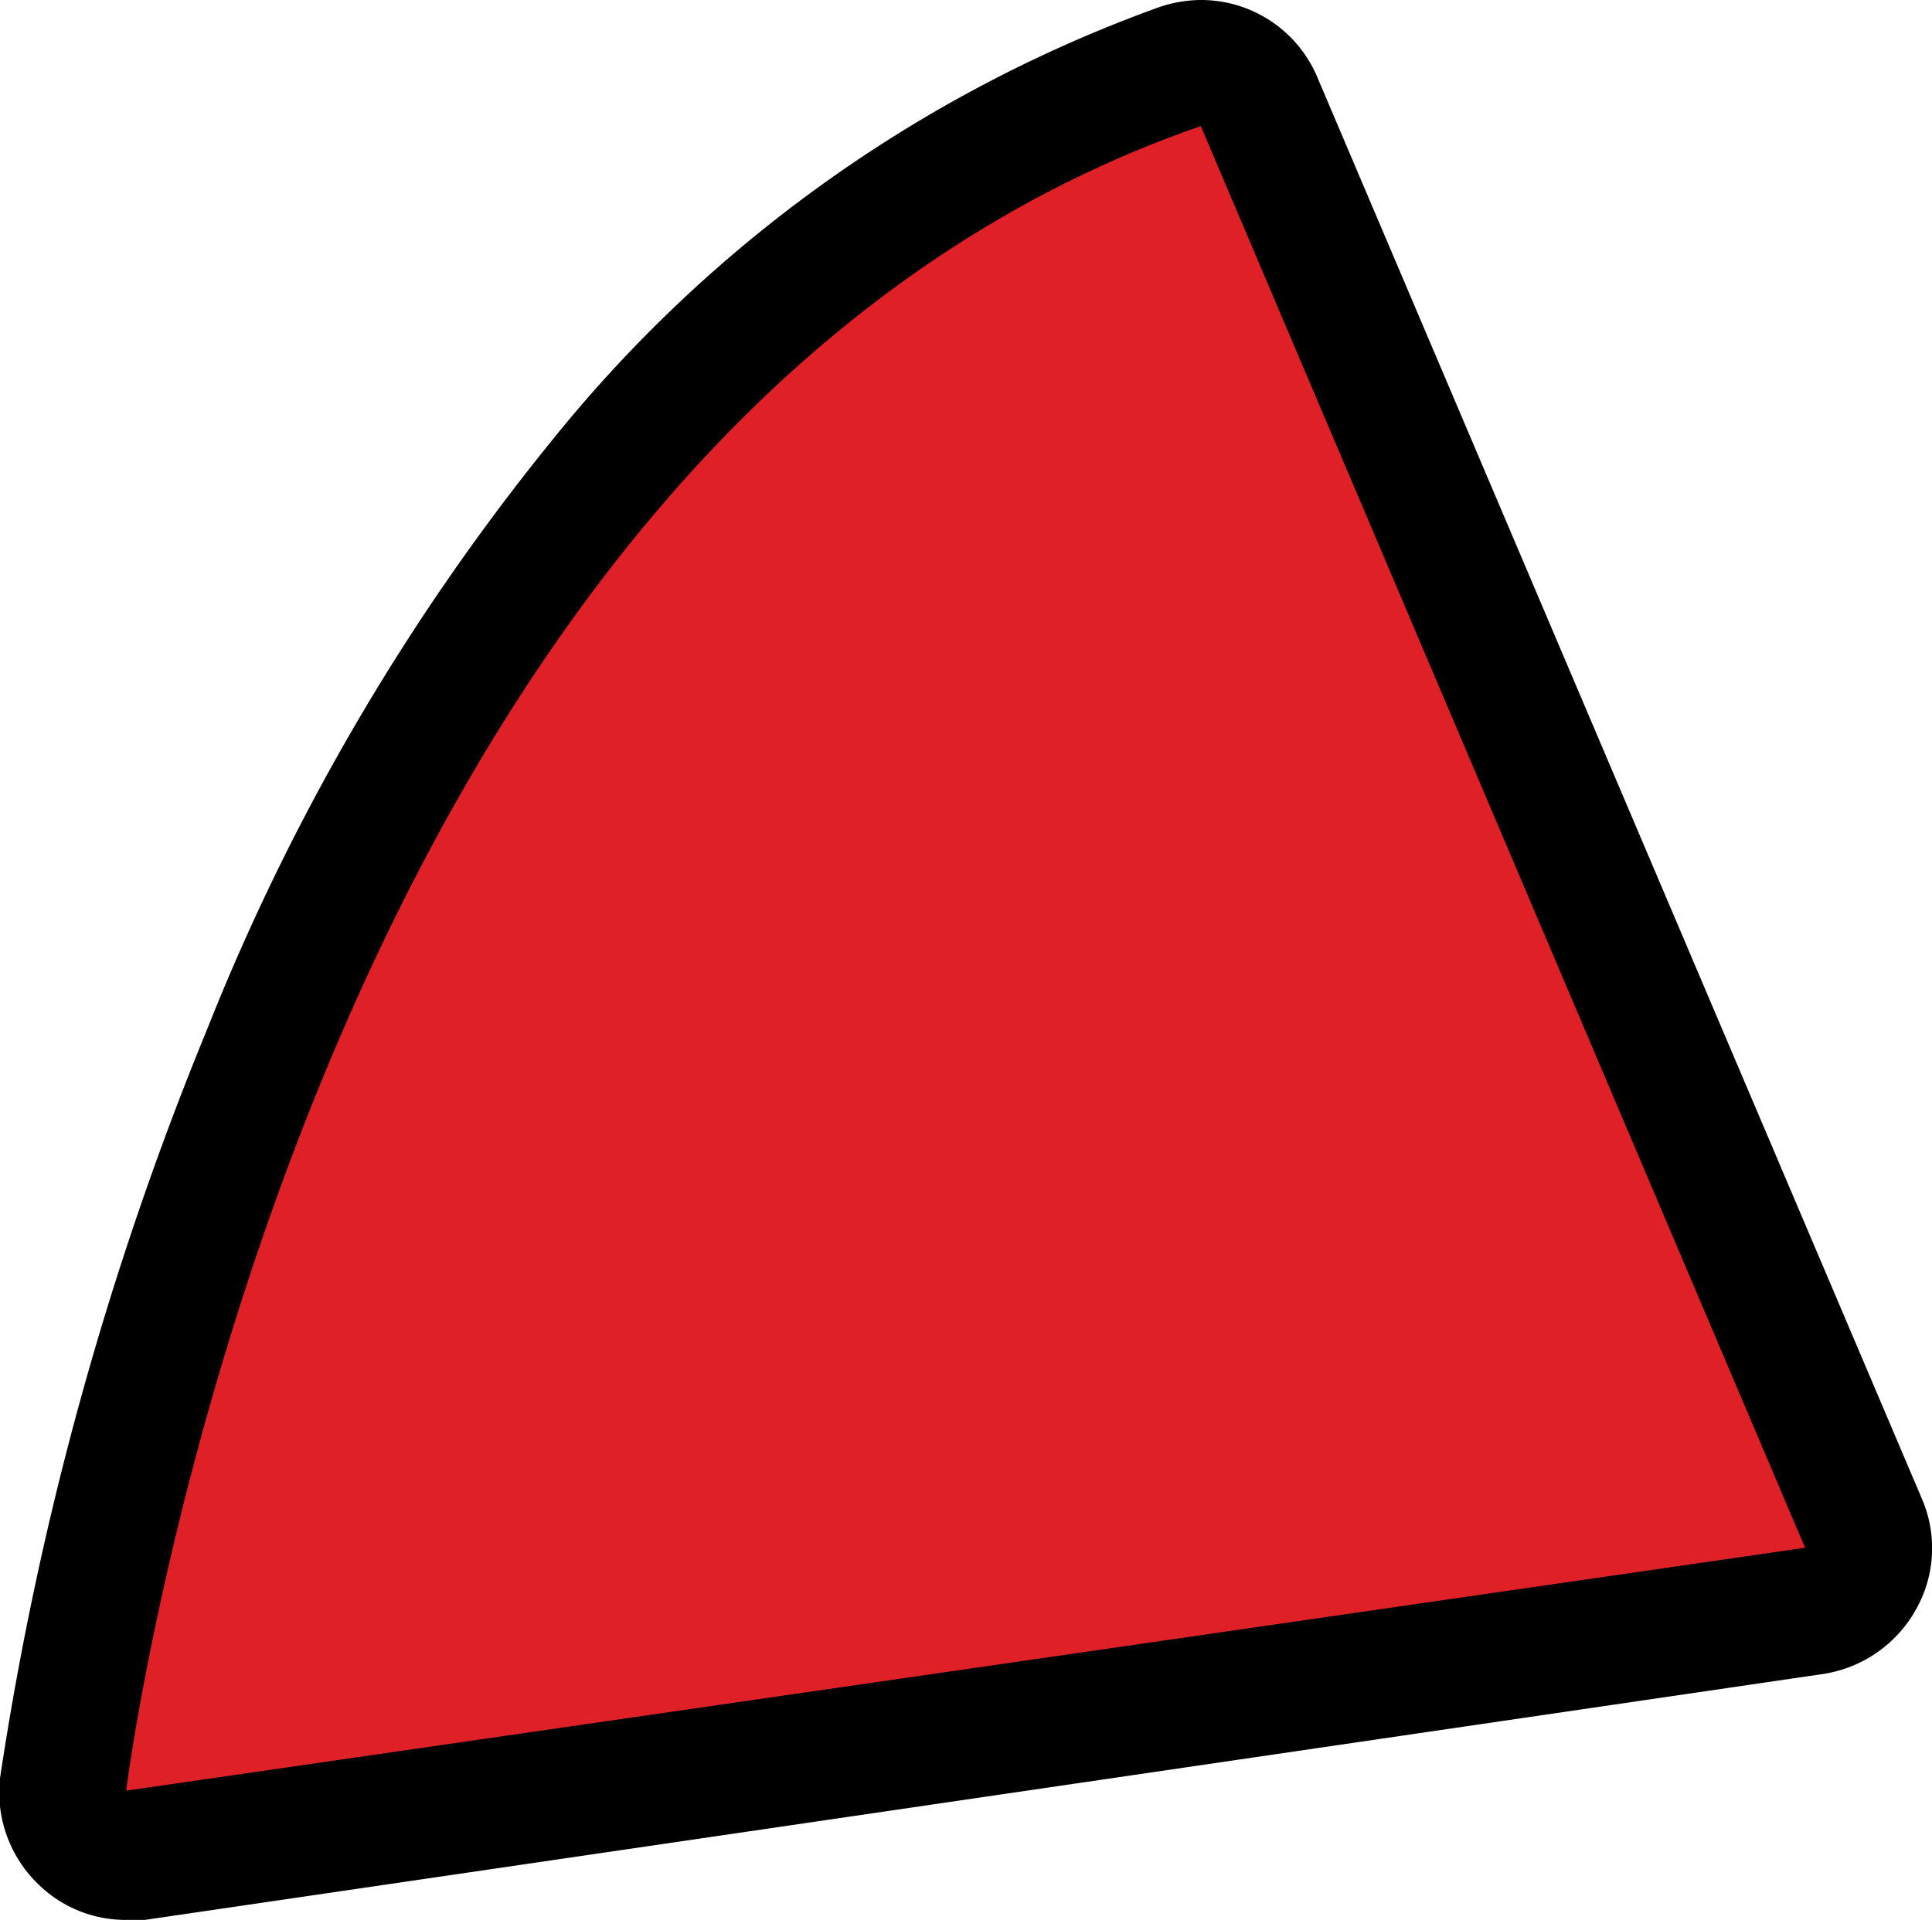 <svg xmlns="http://www.w3.org/2000/svg" viewBox="0 0 24.81 24.66"><defs><style>.cls-1{fill:#df2127;}</style></defs><g id="Layer_2" data-name="Layer 2"><g id="Layer_1-2" data-name="Layer 1"><path class="cls-1" d="M1.62,23.85a.79.79,0,0,1-.56-.23.82.82,0,0,1-.24-.68,40,40,0,0,1,2.59-9.41C6.11,7,10.17,2.58,15.16.86a.75.75,0,0,1,.26,0,.81.81,0,0,1,.75.5l7.76,18.25a.8.8,0,0,1,0,.72.78.78,0,0,1-.59.4L1.74,23.84Z"/><path d="M15.42,1.62l7.76,18.26L1.62,23S3.78,5.65,15.42,1.62m0-1.62a1.69,1.69,0,0,0-.53.09A17.71,17.71,0,0,0,7.11,5.63a28.94,28.94,0,0,0-4.45,7.59A41.61,41.61,0,0,0,0,22.84,1.64,1.64,0,0,0,.49,24.2a1.6,1.6,0,0,0,1.13.46h.24l21.56-3.16a1.65,1.65,0,0,0,1.18-.82,1.6,1.6,0,0,0,.08-1.43L16.92,1a1.62,1.62,0,0,0-1.5-1Z"/></g></g></svg>